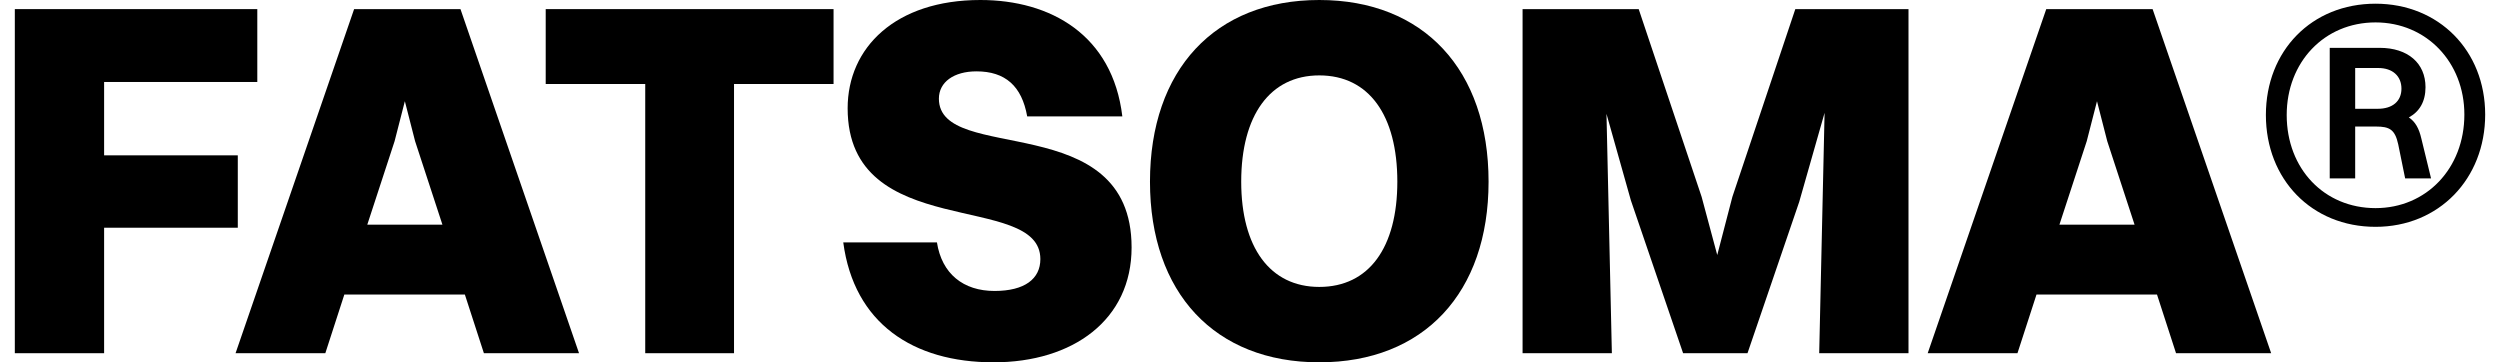 <svg width="138" height="20" viewBox="0 0 138 20" fill="none" xmlns="http://www.w3.org/2000/svg">
<path d="M0.818 19.497H5.747V12.57H13.126V8.575H5.747V4.525H14.203V0.503H0.818V19.497Z" fill="black"/>
<path d="M26.711 19.497H31.962L25.418 0.503H19.547L13.003 19.497H17.958L19.008 16.257H25.66L26.711 19.497ZM21.782 7.793L22.348 5.587L22.913 7.793L24.422 12.402H20.274L21.782 7.793Z" fill="black"/>
<path d="M35.617 19.497H40.518V4.637H46.012V0.503H30.123V4.637H35.617V19.497Z" fill="black"/>
<path d="M51.827 5.447C51.827 4.525 52.661 3.939 53.9 3.939C55.489 3.939 56.405 4.749 56.701 6.425H61.953C61.414 1.927 57.994 0 54.116 0C49.43 0 46.79 2.626 46.79 5.978C46.79 13.408 57.428 10.531 57.428 14.302C57.428 15.391 56.566 16.061 54.897 16.061C53.173 16.061 51.988 15.112 51.719 13.38H46.548C47.141 17.849 50.399 20 54.843 20C59.233 20 62.464 17.654 62.464 13.659C62.464 5.922 51.827 9.106 51.827 5.447Z" fill="black"/>
<path d="M72.824 20C78.588 20 82.169 16.173 82.169 10.028C82.169 3.855 78.588 0 72.824 0C67.061 0 63.479 3.855 63.479 10.028C63.479 16.173 67.061 20 72.824 20ZM72.824 15.838C70.104 15.838 68.515 13.659 68.515 10.028C68.515 6.369 70.104 4.162 72.824 4.162C75.571 4.162 77.133 6.369 77.133 10.028C77.133 13.659 75.571 15.838 72.824 15.838Z" fill="black"/>
<path d="M84.046 19.497H88.975L88.678 6.285L90.025 11.062L92.907 19.497H96.462L99.316 11.145L100.717 6.229L100.42 19.497H105.349V0.503H99.101L95.627 10.866L94.792 14.078L93.93 10.866L90.456 0.503H84.046V19.497Z" fill="black"/>
<path d="M120.117 19.497H125.368L118.824 0.503H112.953L106.409 19.497H111.364L112.415 16.257H119.066L120.117 19.497ZM115.188 7.793L115.754 5.587L116.32 7.793L117.828 12.402H113.68L115.188 7.793Z" fill="black"/>
<path d="M131.129 12.521C134.628 12.521 137.182 9.872 137.182 6.323C137.182 2.8 134.628 0.204 131.129 0.204C127.605 0.204 125.077 2.8 125.077 6.349C125.077 9.899 127.605 12.521 131.129 12.521ZM131.129 11.488C128.295 11.488 126.226 9.316 126.226 6.349C126.226 3.436 128.295 1.237 131.129 1.237C133.939 1.237 136.033 3.436 136.033 6.323C136.033 9.29 133.939 11.488 131.129 11.488ZM128.601 9.846H130.006V6.985H131.155C131.896 6.985 132.202 7.144 132.381 7.965L132.764 9.846H134.194L133.658 7.647C133.53 7.091 133.326 6.72 132.968 6.482C133.556 6.164 133.888 5.608 133.888 4.813C133.888 3.489 132.917 2.641 131.359 2.641H128.601V9.846ZM131.283 3.754C132.074 3.754 132.56 4.204 132.56 4.893C132.56 5.581 132.074 6.005 131.257 6.005H130.006V3.754H131.283Z" fill="black"/>
</svg>
